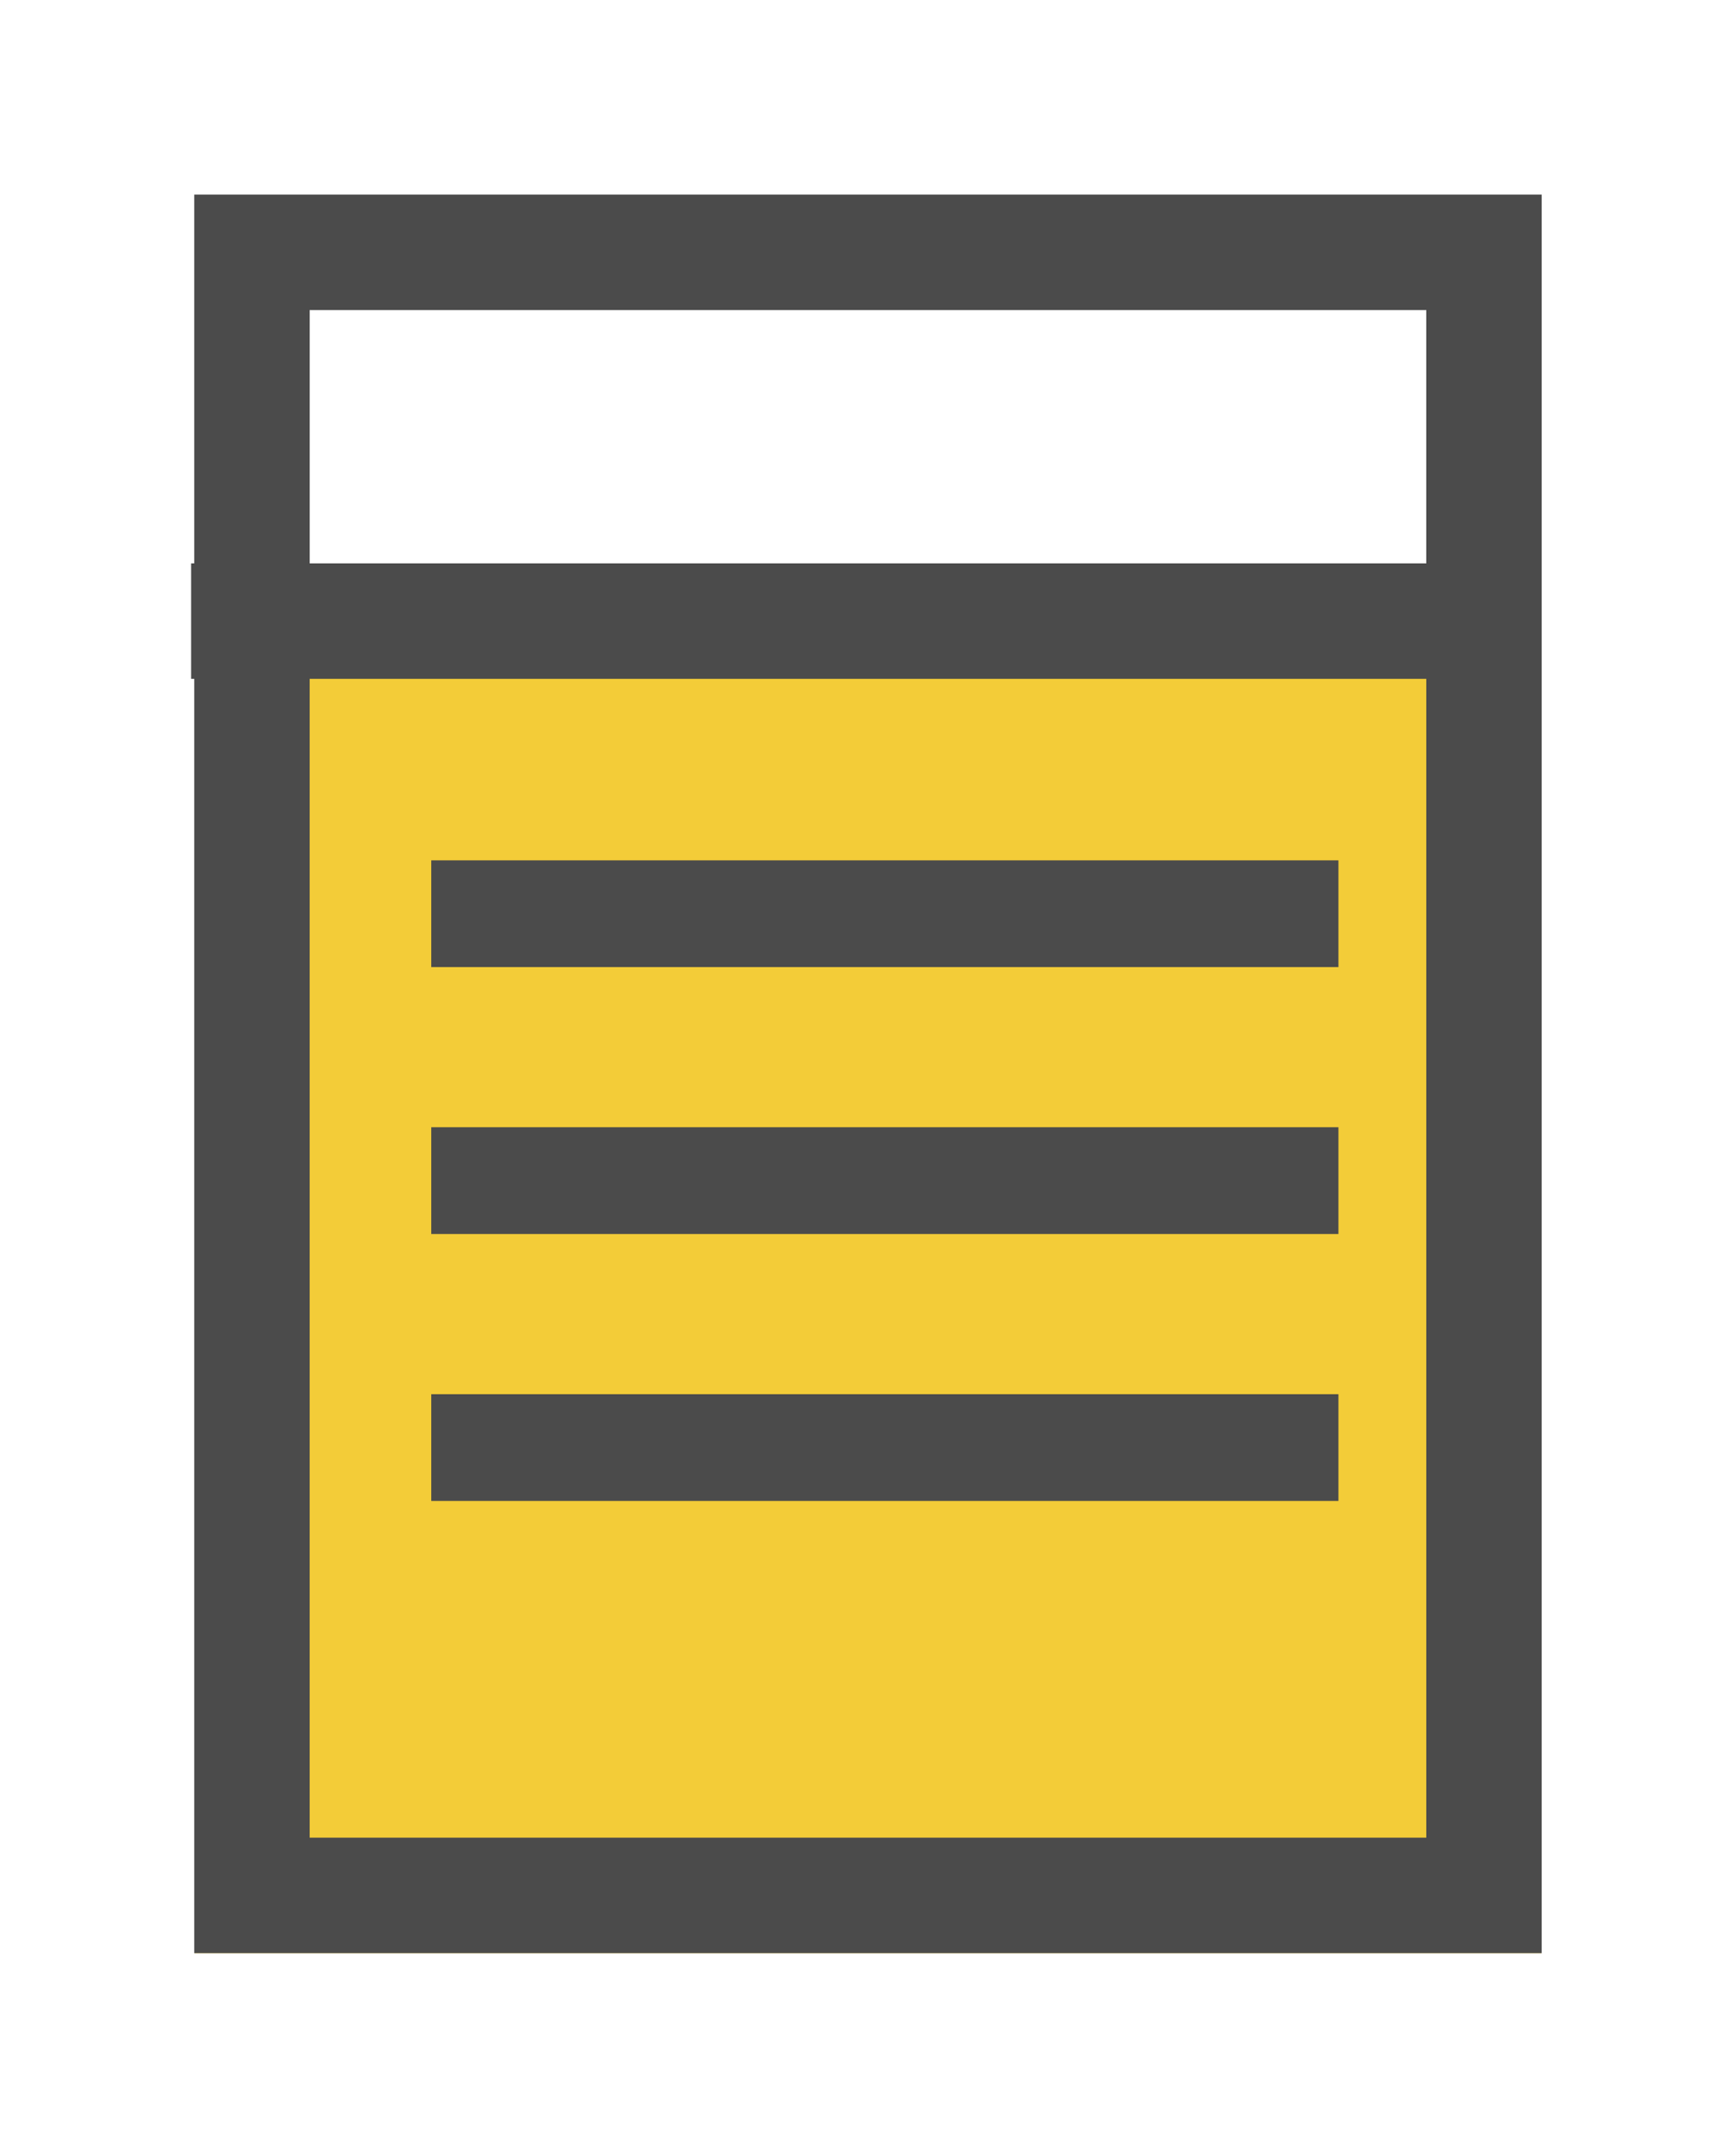 <svg xmlns="http://www.w3.org/2000/svg" xmlns:xlink="http://www.w3.org/1999/xlink" width="30.082" height="37.2" viewBox="0 0 30.082 37.2">
  <defs>
    <clipPath id="clip-path">
      <rect id="長方形_815" data-name="長方形 815" width="24.383" height="31.502" fill="none" stroke="#4b4b4b" stroke-linejoin="round" stroke-width="2"/>
    </clipPath>
    <clipPath id="clip-path-2">
      <rect id="長方形_818" data-name="長方形 818" width="28.082" height="35.201" fill="none" stroke="#4b4b4b" stroke-width="2"/>
    </clipPath>
  </defs>
  <g id="ico_document" transform="translate(20641 -3063.966)">
    <g id="グループ_1465" data-name="グループ 1465" transform="translate(-20640 3064.966)">
      <g id="グループ_1463" data-name="グループ 1463">
        <rect id="長方形_816" data-name="長方形 816" width="23.34" height="23.553" transform="translate(2.371 9.277)" fill="#f3cc38"/>
        <g id="グループ_1460" data-name="グループ 1460" transform="translate(1.849 1.849)">
          <g id="グループ_1459" data-name="グループ 1459" clip-path="url(#clip-path)">
            <path id="長方形_814" data-name="長方形 814" d="M2,2V28.459H21.349V2H2M0,0H23.349V30.459H0Z" transform="translate(0.517 0.522)" fill="#4b4b4b"/>
          </g>
        </g>
      </g>
      <path id="線_147" data-name="線 147" d="M22.872,1H0V-1H22.872Z" transform="translate(2.312 9.758)" fill="#4b4b4b"/>
    </g>
    <rect id="長方形_819" data-name="長方形 819" width="15.72" height="1.849" transform="translate(-20633.527 3078.868)" fill="#4b4b4b"/>
    <rect id="長方形_822" data-name="長方形 822" width="15.72" height="1.849" transform="translate(-20633.527 3088.115)" fill="#4b4b4b"/>
    <rect id="長方形_820" data-name="長方形 820" width="15.72" height="1.849" transform="translate(-20633.527 3083.491)" fill="#4b4b4b"/>
  </g>
</svg>
